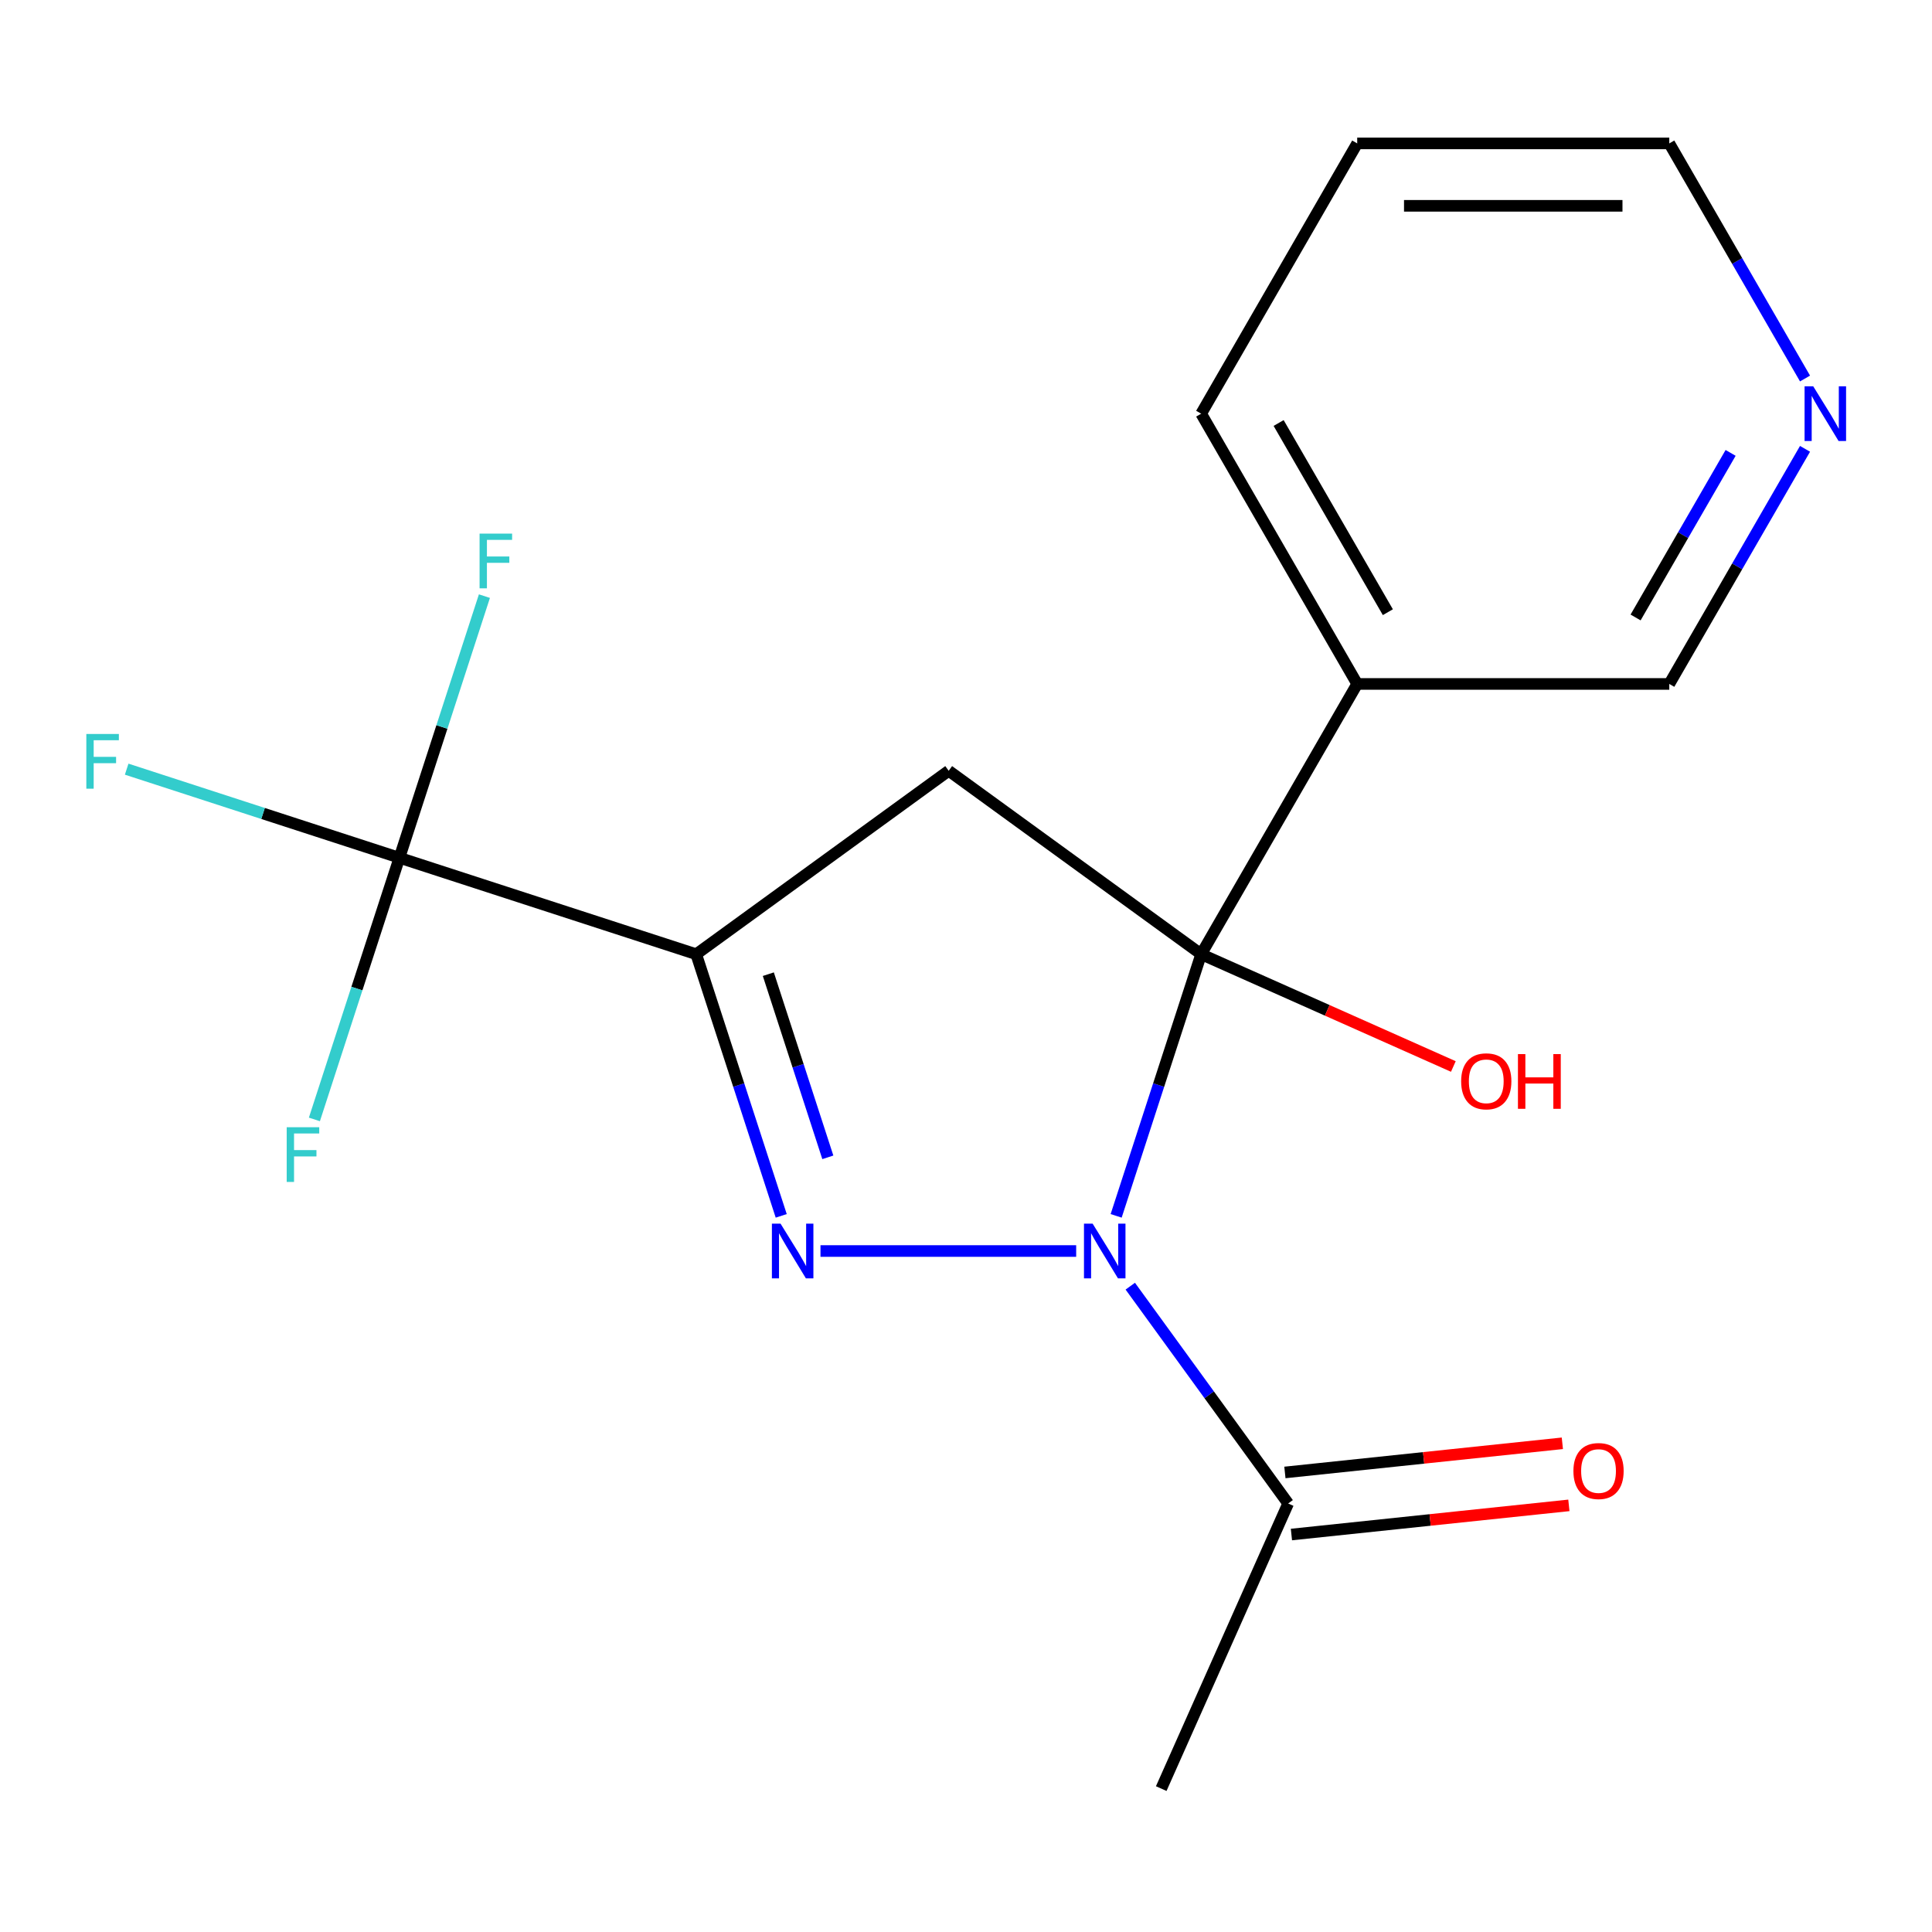 <?xml version='1.0' encoding='iso-8859-1'?>
<svg version='1.1' baseProfile='full'
              xmlns='http://www.w3.org/2000/svg'
                      xmlns:rdkit='http://www.rdkit.org/xml'
                      xmlns:xlink='http://www.w3.org/1999/xlink'
                  xml:space='preserve'
width='1000px' height='1000px' viewBox='0 0 1000 1000'>
<!-- END OF HEADER -->
<rect style='opacity:1.0;fill:#FFFFFF;stroke:none' width='1000' height='1000' x='0' y='0'> </rect>
<path class='bond-0' d='M 577.719,629.326 L 599.72,561.612' style='fill:none;fill-rule:evenodd;stroke:#0000FF;stroke-width:6px;stroke-linecap:butt;stroke-linejoin:miter;stroke-opacity:1' />
<path class='bond-0' d='M 599.72,561.612 L 621.722,493.899' style='fill:none;fill-rule:evenodd;stroke:#000000;stroke-width:6px;stroke-linecap:butt;stroke-linejoin:miter;stroke-opacity:1' />
<path class='bond-1' d='M 557.027,647.525 L 424.683,647.525' style='fill:none;fill-rule:evenodd;stroke:#0000FF;stroke-width:6px;stroke-linecap:butt;stroke-linejoin:miter;stroke-opacity:1' />
<path class='bond-5' d='M 585.028,665.723 L 625.89,721.965' style='fill:none;fill-rule:evenodd;stroke:#0000FF;stroke-width:6px;stroke-linecap:butt;stroke-linejoin:miter;stroke-opacity:1' />
<path class='bond-5' d='M 625.89,721.965 L 666.752,778.206' style='fill:none;fill-rule:evenodd;stroke:#000000;stroke-width:6px;stroke-linecap:butt;stroke-linejoin:miter;stroke-opacity:1' />
<path class='bond-3' d='M 621.722,493.899 L 491.04,398.953' style='fill:none;fill-rule:evenodd;stroke:#000000;stroke-width:6px;stroke-linecap:butt;stroke-linejoin:miter;stroke-opacity:1' />
<path class='bond-6' d='M 621.722,493.899 L 702.488,354.008' style='fill:none;fill-rule:evenodd;stroke:#000000;stroke-width:6px;stroke-linecap:butt;stroke-linejoin:miter;stroke-opacity:1' />
<path class='bond-8' d='M 621.722,493.899 L 686.986,522.956' style='fill:none;fill-rule:evenodd;stroke:#000000;stroke-width:6px;stroke-linecap:butt;stroke-linejoin:miter;stroke-opacity:1' />
<path class='bond-8' d='M 686.986,522.956 L 752.25,552.014' style='fill:none;fill-rule:evenodd;stroke:#FF0000;stroke-width:6px;stroke-linecap:butt;stroke-linejoin:miter;stroke-opacity:1' />
<path class='bond-2' d='M 404.361,629.326 L 382.36,561.612' style='fill:none;fill-rule:evenodd;stroke:#0000FF;stroke-width:6px;stroke-linecap:butt;stroke-linejoin:miter;stroke-opacity:1' />
<path class='bond-2' d='M 382.36,561.612 L 360.358,493.899' style='fill:none;fill-rule:evenodd;stroke:#000000;stroke-width:6px;stroke-linecap:butt;stroke-linejoin:miter;stroke-opacity:1' />
<path class='bond-2' d='M 428.486,599.029 L 413.085,551.629' style='fill:none;fill-rule:evenodd;stroke:#0000FF;stroke-width:6px;stroke-linecap:butt;stroke-linejoin:miter;stroke-opacity:1' />
<path class='bond-2' d='M 413.085,551.629 L 397.684,504.23' style='fill:none;fill-rule:evenodd;stroke:#000000;stroke-width:6px;stroke-linecap:butt;stroke-linejoin:miter;stroke-opacity:1' />
<path class='bond-4' d='M 360.358,493.899 L 206.732,443.983' style='fill:none;fill-rule:evenodd;stroke:#000000;stroke-width:6px;stroke-linecap:butt;stroke-linejoin:miter;stroke-opacity:1' />
<path class='bond-18' d='M 360.358,493.899 L 491.04,398.953' style='fill:none;fill-rule:evenodd;stroke:#000000;stroke-width:6px;stroke-linecap:butt;stroke-linejoin:miter;stroke-opacity:1' />
<path class='bond-10' d='M 206.732,443.983 L 136.148,421.049' style='fill:none;fill-rule:evenodd;stroke:#000000;stroke-width:6px;stroke-linecap:butt;stroke-linejoin:miter;stroke-opacity:1' />
<path class='bond-10' d='M 136.148,421.049 L 65.565,398.115' style='fill:none;fill-rule:evenodd;stroke:#33CCCC;stroke-width:6px;stroke-linecap:butt;stroke-linejoin:miter;stroke-opacity:1' />
<path class='bond-11' d='M 206.732,443.983 L 228.734,376.269' style='fill:none;fill-rule:evenodd;stroke:#000000;stroke-width:6px;stroke-linecap:butt;stroke-linejoin:miter;stroke-opacity:1' />
<path class='bond-11' d='M 228.734,376.269 L 250.735,308.555' style='fill:none;fill-rule:evenodd;stroke:#33CCCC;stroke-width:6px;stroke-linecap:butt;stroke-linejoin:miter;stroke-opacity:1' />
<path class='bond-12' d='M 206.732,443.983 L 184.731,511.696' style='fill:none;fill-rule:evenodd;stroke:#000000;stroke-width:6px;stroke-linecap:butt;stroke-linejoin:miter;stroke-opacity:1' />
<path class='bond-12' d='M 184.731,511.696 L 162.729,579.41' style='fill:none;fill-rule:evenodd;stroke:#33CCCC;stroke-width:6px;stroke-linecap:butt;stroke-linejoin:miter;stroke-opacity:1' />
<path class='bond-7' d='M 668.44,794.271 L 740.245,786.724' style='fill:none;fill-rule:evenodd;stroke:#000000;stroke-width:6px;stroke-linecap:butt;stroke-linejoin:miter;stroke-opacity:1' />
<path class='bond-7' d='M 740.245,786.724 L 812.049,779.177' style='fill:none;fill-rule:evenodd;stroke:#FF0000;stroke-width:6px;stroke-linecap:butt;stroke-linejoin:miter;stroke-opacity:1' />
<path class='bond-7' d='M 665.063,762.142 L 736.868,754.595' style='fill:none;fill-rule:evenodd;stroke:#000000;stroke-width:6px;stroke-linecap:butt;stroke-linejoin:miter;stroke-opacity:1' />
<path class='bond-7' d='M 736.868,754.595 L 808.672,747.048' style='fill:none;fill-rule:evenodd;stroke:#FF0000;stroke-width:6px;stroke-linecap:butt;stroke-linejoin:miter;stroke-opacity:1' />
<path class='bond-15' d='M 666.752,778.206 L 601.051,925.773' style='fill:none;fill-rule:evenodd;stroke:#000000;stroke-width:6px;stroke-linecap:butt;stroke-linejoin:miter;stroke-opacity:1' />
<path class='bond-13' d='M 702.488,354.008 L 864.019,354.008' style='fill:none;fill-rule:evenodd;stroke:#000000;stroke-width:6px;stroke-linecap:butt;stroke-linejoin:miter;stroke-opacity:1' />
<path class='bond-14' d='M 702.488,354.008 L 621.722,214.118' style='fill:none;fill-rule:evenodd;stroke:#000000;stroke-width:6px;stroke-linecap:butt;stroke-linejoin:miter;stroke-opacity:1' />
<path class='bond-14' d='M 718.351,316.871 L 661.815,218.948' style='fill:none;fill-rule:evenodd;stroke:#000000;stroke-width:6px;stroke-linecap:butt;stroke-linejoin:miter;stroke-opacity:1' />
<path class='bond-9' d='M 934.279,232.316 L 899.149,293.162' style='fill:none;fill-rule:evenodd;stroke:#0000FF;stroke-width:6px;stroke-linecap:butt;stroke-linejoin:miter;stroke-opacity:1' />
<path class='bond-9' d='M 899.149,293.162 L 864.019,354.008' style='fill:none;fill-rule:evenodd;stroke:#000000;stroke-width:6px;stroke-linecap:butt;stroke-linejoin:miter;stroke-opacity:1' />
<path class='bond-9' d='M 895.762,234.416 L 871.171,277.009' style='fill:none;fill-rule:evenodd;stroke:#0000FF;stroke-width:6px;stroke-linecap:butt;stroke-linejoin:miter;stroke-opacity:1' />
<path class='bond-9' d='M 871.171,277.009 L 846.58,319.601' style='fill:none;fill-rule:evenodd;stroke:#000000;stroke-width:6px;stroke-linecap:butt;stroke-linejoin:miter;stroke-opacity:1' />
<path class='bond-19' d='M 934.279,195.919 L 899.149,135.073' style='fill:none;fill-rule:evenodd;stroke:#0000FF;stroke-width:6px;stroke-linecap:butt;stroke-linejoin:miter;stroke-opacity:1' />
<path class='bond-19' d='M 899.149,135.073 L 864.019,74.227' style='fill:none;fill-rule:evenodd;stroke:#000000;stroke-width:6px;stroke-linecap:butt;stroke-linejoin:miter;stroke-opacity:1' />
<path class='bond-17' d='M 621.722,214.118 L 702.488,74.227' style='fill:none;fill-rule:evenodd;stroke:#000000;stroke-width:6px;stroke-linecap:butt;stroke-linejoin:miter;stroke-opacity:1' />
<path class='bond-16' d='M 864.019,74.227 L 702.488,74.227' style='fill:none;fill-rule:evenodd;stroke:#000000;stroke-width:6px;stroke-linecap:butt;stroke-linejoin:miter;stroke-opacity:1' />
<path class='bond-16' d='M 839.79,106.533 L 726.717,106.533' style='fill:none;fill-rule:evenodd;stroke:#000000;stroke-width:6px;stroke-linecap:butt;stroke-linejoin:miter;stroke-opacity:1' />
<path  class='atom-0' d='M 565.546 633.365
L 574.826 648.365
Q 575.746 649.845, 577.226 652.525
Q 578.706 655.205, 578.786 655.365
L 578.786 633.365
L 582.546 633.365
L 582.546 661.685
L 578.666 661.685
L 568.706 645.285
Q 567.546 643.365, 566.306 641.165
Q 565.106 638.965, 564.746 638.285
L 564.746 661.685
L 561.066 661.685
L 561.066 633.365
L 565.546 633.365
' fill='#0000FF'/>
<path  class='atom-2' d='M 404.014 633.365
L 413.294 648.365
Q 414.214 649.845, 415.694 652.525
Q 417.174 655.205, 417.254 655.365
L 417.254 633.365
L 421.014 633.365
L 421.014 661.685
L 417.134 661.685
L 407.174 645.285
Q 406.014 643.365, 404.774 641.165
Q 403.574 638.965, 403.214 638.285
L 403.214 661.685
L 399.534 661.685
L 399.534 633.365
L 404.014 633.365
' fill='#0000FF'/>
<path  class='atom-8' d='M 814.399 761.402
Q 814.399 754.602, 817.759 750.802
Q 821.119 747.002, 827.399 747.002
Q 833.679 747.002, 837.039 750.802
Q 840.399 754.602, 840.399 761.402
Q 840.399 768.282, 836.999 772.202
Q 833.599 776.082, 827.399 776.082
Q 821.159 776.082, 817.759 772.202
Q 814.399 768.322, 814.399 761.402
M 827.399 772.882
Q 831.719 772.882, 834.039 770.002
Q 836.399 767.082, 836.399 761.402
Q 836.399 755.842, 834.039 753.042
Q 831.719 750.202, 827.399 750.202
Q 823.079 750.202, 820.719 753.002
Q 818.399 755.802, 818.399 761.402
Q 818.399 767.122, 820.719 770.002
Q 823.079 772.882, 827.399 772.882
' fill='#FF0000'/>
<path  class='atom-9' d='M 756.288 559.68
Q 756.288 552.88, 759.648 549.08
Q 763.008 545.28, 769.288 545.28
Q 775.568 545.28, 778.928 549.08
Q 782.288 552.88, 782.288 559.68
Q 782.288 566.56, 778.888 570.48
Q 775.488 574.36, 769.288 574.36
Q 763.048 574.36, 759.648 570.48
Q 756.288 566.6, 756.288 559.68
M 769.288 571.16
Q 773.608 571.16, 775.928 568.28
Q 778.288 565.36, 778.288 559.68
Q 778.288 554.12, 775.928 551.32
Q 773.608 548.48, 769.288 548.48
Q 764.968 548.48, 762.608 551.28
Q 760.288 554.08, 760.288 559.68
Q 760.288 565.4, 762.608 568.28
Q 764.968 571.16, 769.288 571.16
' fill='#FF0000'/>
<path  class='atom-9' d='M 785.688 545.6
L 789.528 545.6
L 789.528 557.64
L 804.008 557.64
L 804.008 545.6
L 807.848 545.6
L 807.848 573.92
L 804.008 573.92
L 804.008 560.84
L 789.528 560.84
L 789.528 573.92
L 785.688 573.92
L 785.688 545.6
' fill='#FF0000'/>
<path  class='atom-10' d='M 938.525 199.958
L 947.805 214.958
Q 948.725 216.438, 950.205 219.118
Q 951.685 221.798, 951.765 221.958
L 951.765 199.958
L 955.525 199.958
L 955.525 228.278
L 951.645 228.278
L 941.685 211.878
Q 940.525 209.958, 939.285 207.758
Q 938.085 205.558, 937.725 204.878
L 937.725 228.278
L 934.045 228.278
L 934.045 199.958
L 938.525 199.958
' fill='#0000FF'/>
<path  class='atom-11' d='M 44.686 379.907
L 61.526 379.907
L 61.526 383.147
L 48.486 383.147
L 48.486 391.747
L 60.086 391.747
L 60.086 395.027
L 48.486 395.027
L 48.486 408.227
L 44.686 408.227
L 44.686 379.907
' fill='#33CCCC'/>
<path  class='atom-12' d='M 248.228 276.197
L 265.068 276.197
L 265.068 279.437
L 252.028 279.437
L 252.028 288.037
L 263.628 288.037
L 263.628 291.317
L 252.028 291.317
L 252.028 304.517
L 248.228 304.517
L 248.228 276.197
' fill='#33CCCC'/>
<path  class='atom-13' d='M 148.396 583.448
L 165.236 583.448
L 165.236 586.688
L 152.196 586.688
L 152.196 595.288
L 163.796 595.288
L 163.796 598.568
L 152.196 598.568
L 152.196 611.768
L 148.396 611.768
L 148.396 583.448
' fill='#33CCCC'/>
</svg>
